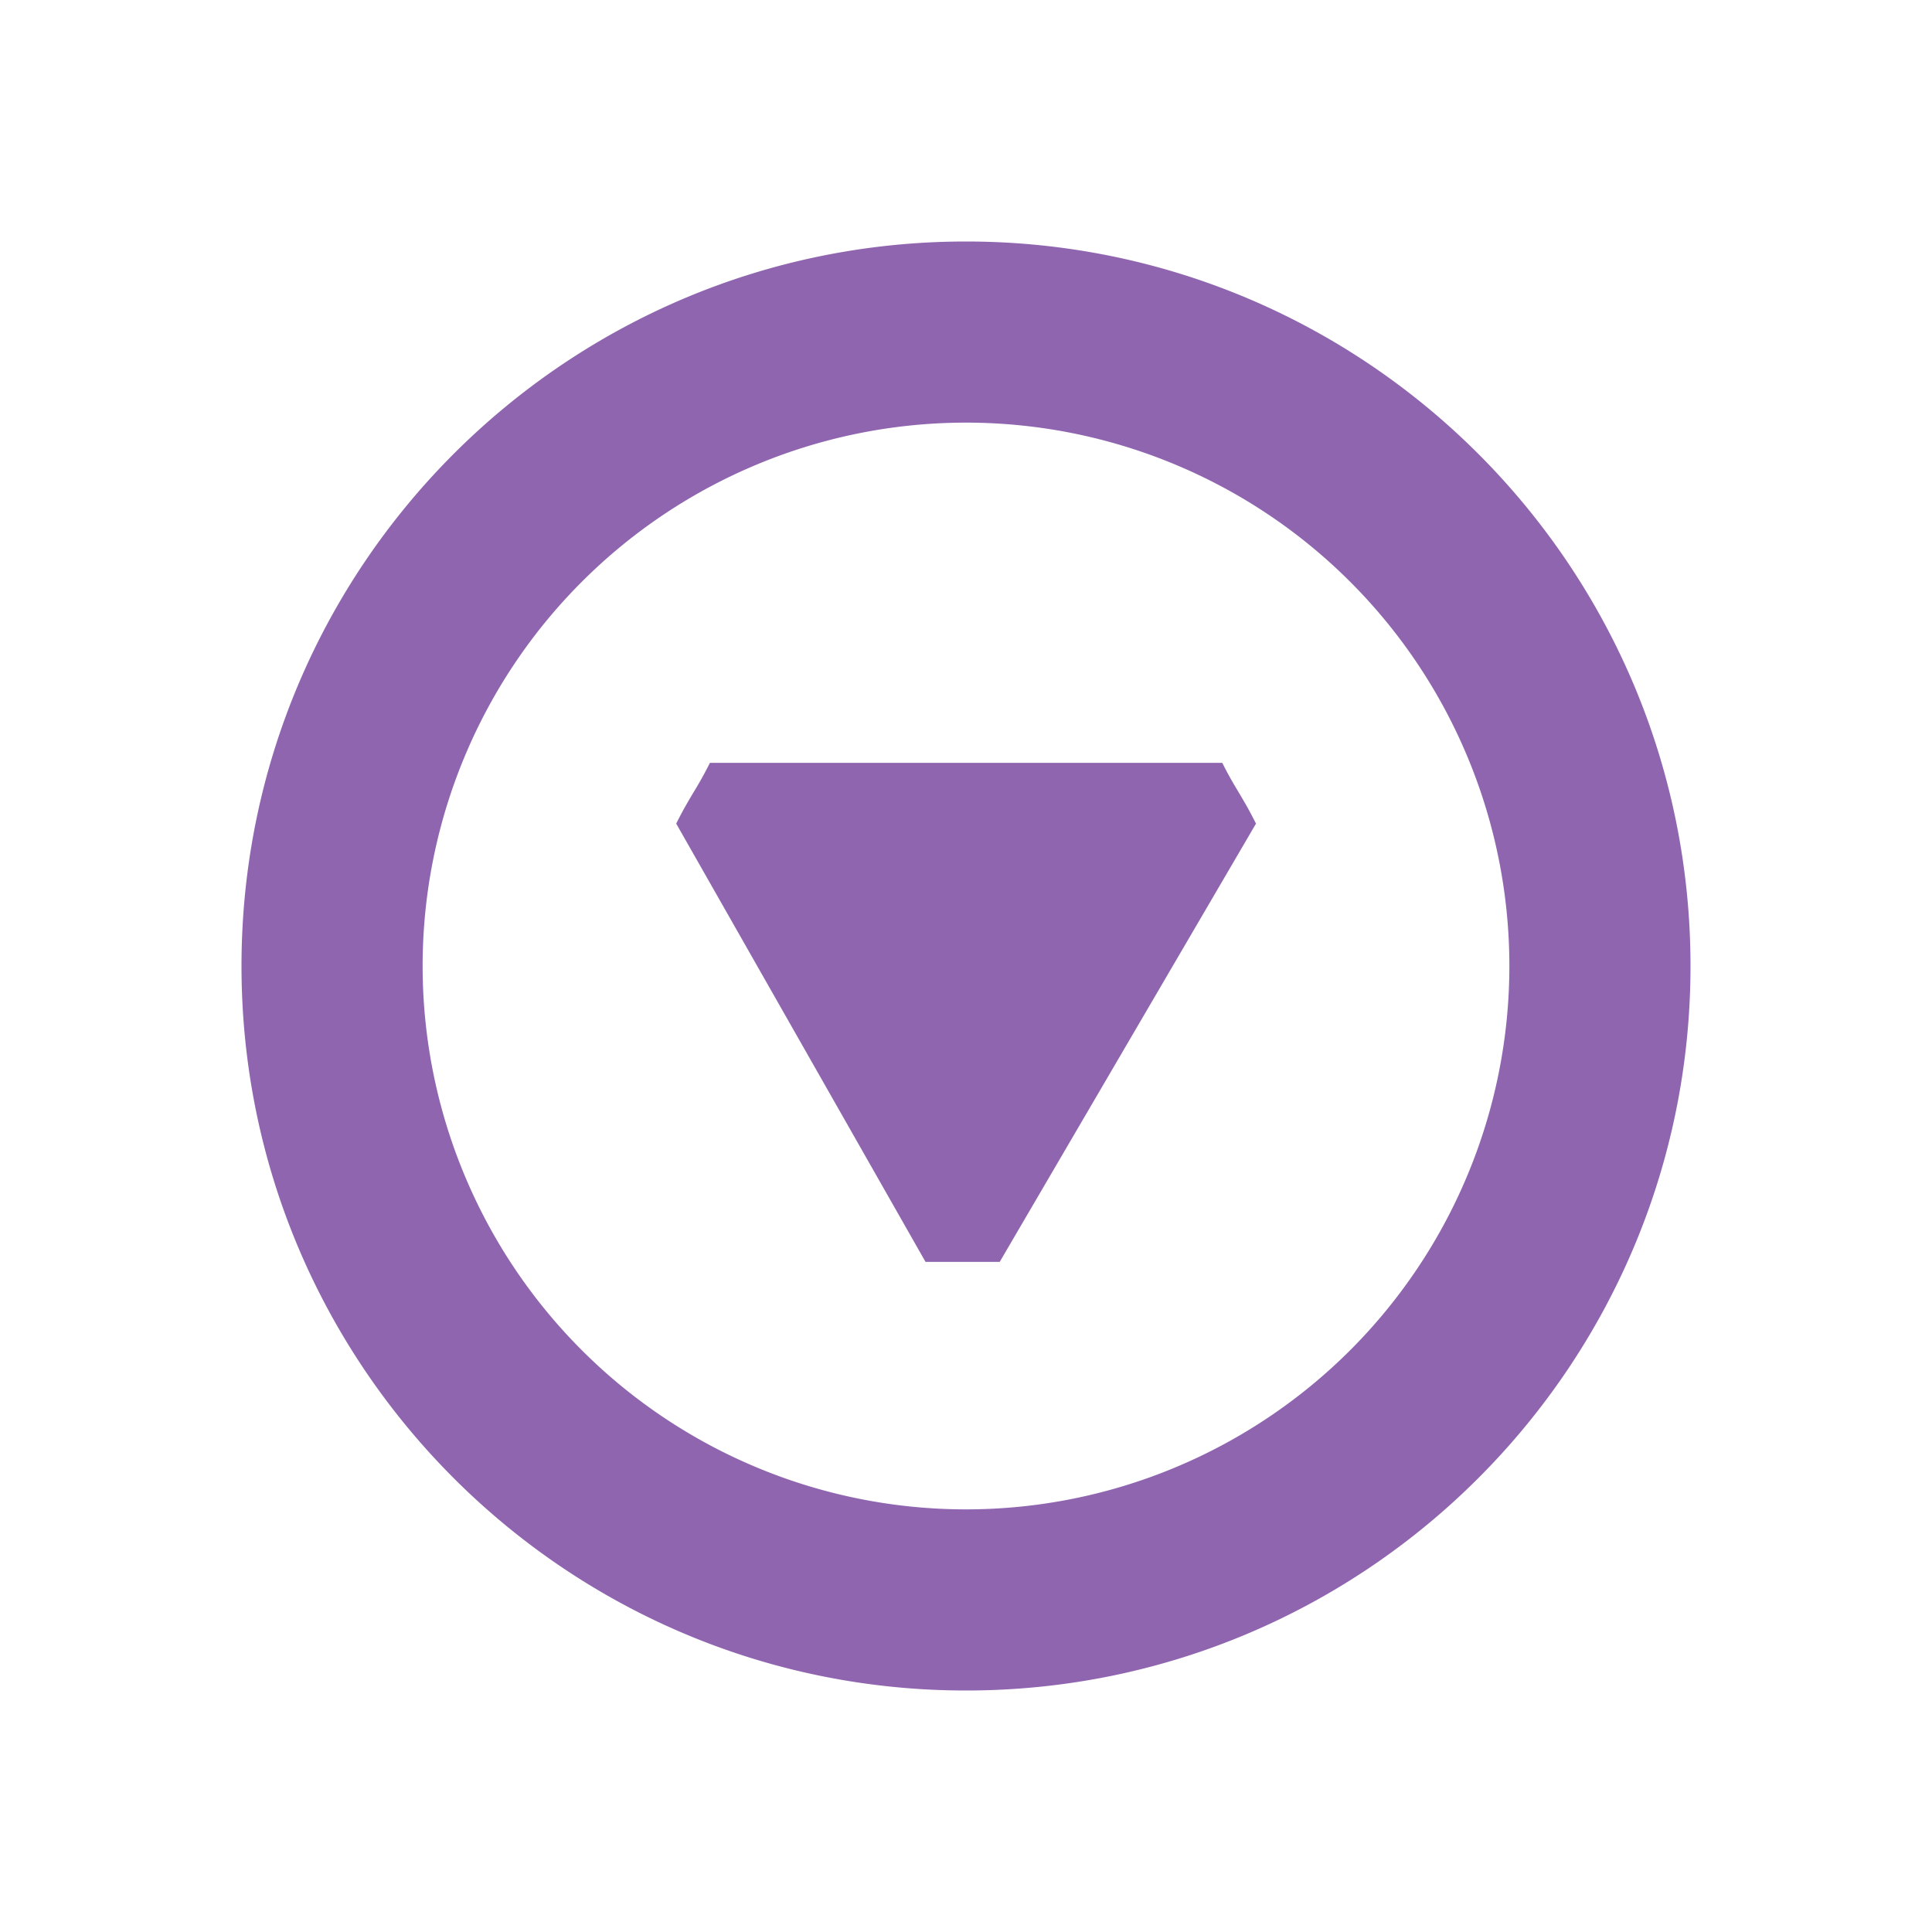 <svg xmlns="http://www.w3.org/2000/svg" viewBox="0 0 20 20" fill="#9065B0"><path d="M10.349 13.063h-.768L7 8.526c.07-.14.122-.227.174-.315a4 4 0 0 0 .175-.314h5.304c.07.14.123.227.175.314.052.088.104.175.174.315z" fill="#9065B0"></path><path d="M2.5 10c0-4.14 3.36-7.5 7.5-7.5s7.5 3.36 7.5 7.5-3.36 7.5-7.5 7.5-7.5-3.36-7.5-7.5m13.125 0A5.626 5.626 0 0 0 10 4.375 5.626 5.626 0 0 0 4.375 10 5.626 5.626 0 0 0 10 15.625 5.626 5.626 0 0 0 15.625 10" fill="#9065B0"></path></svg>